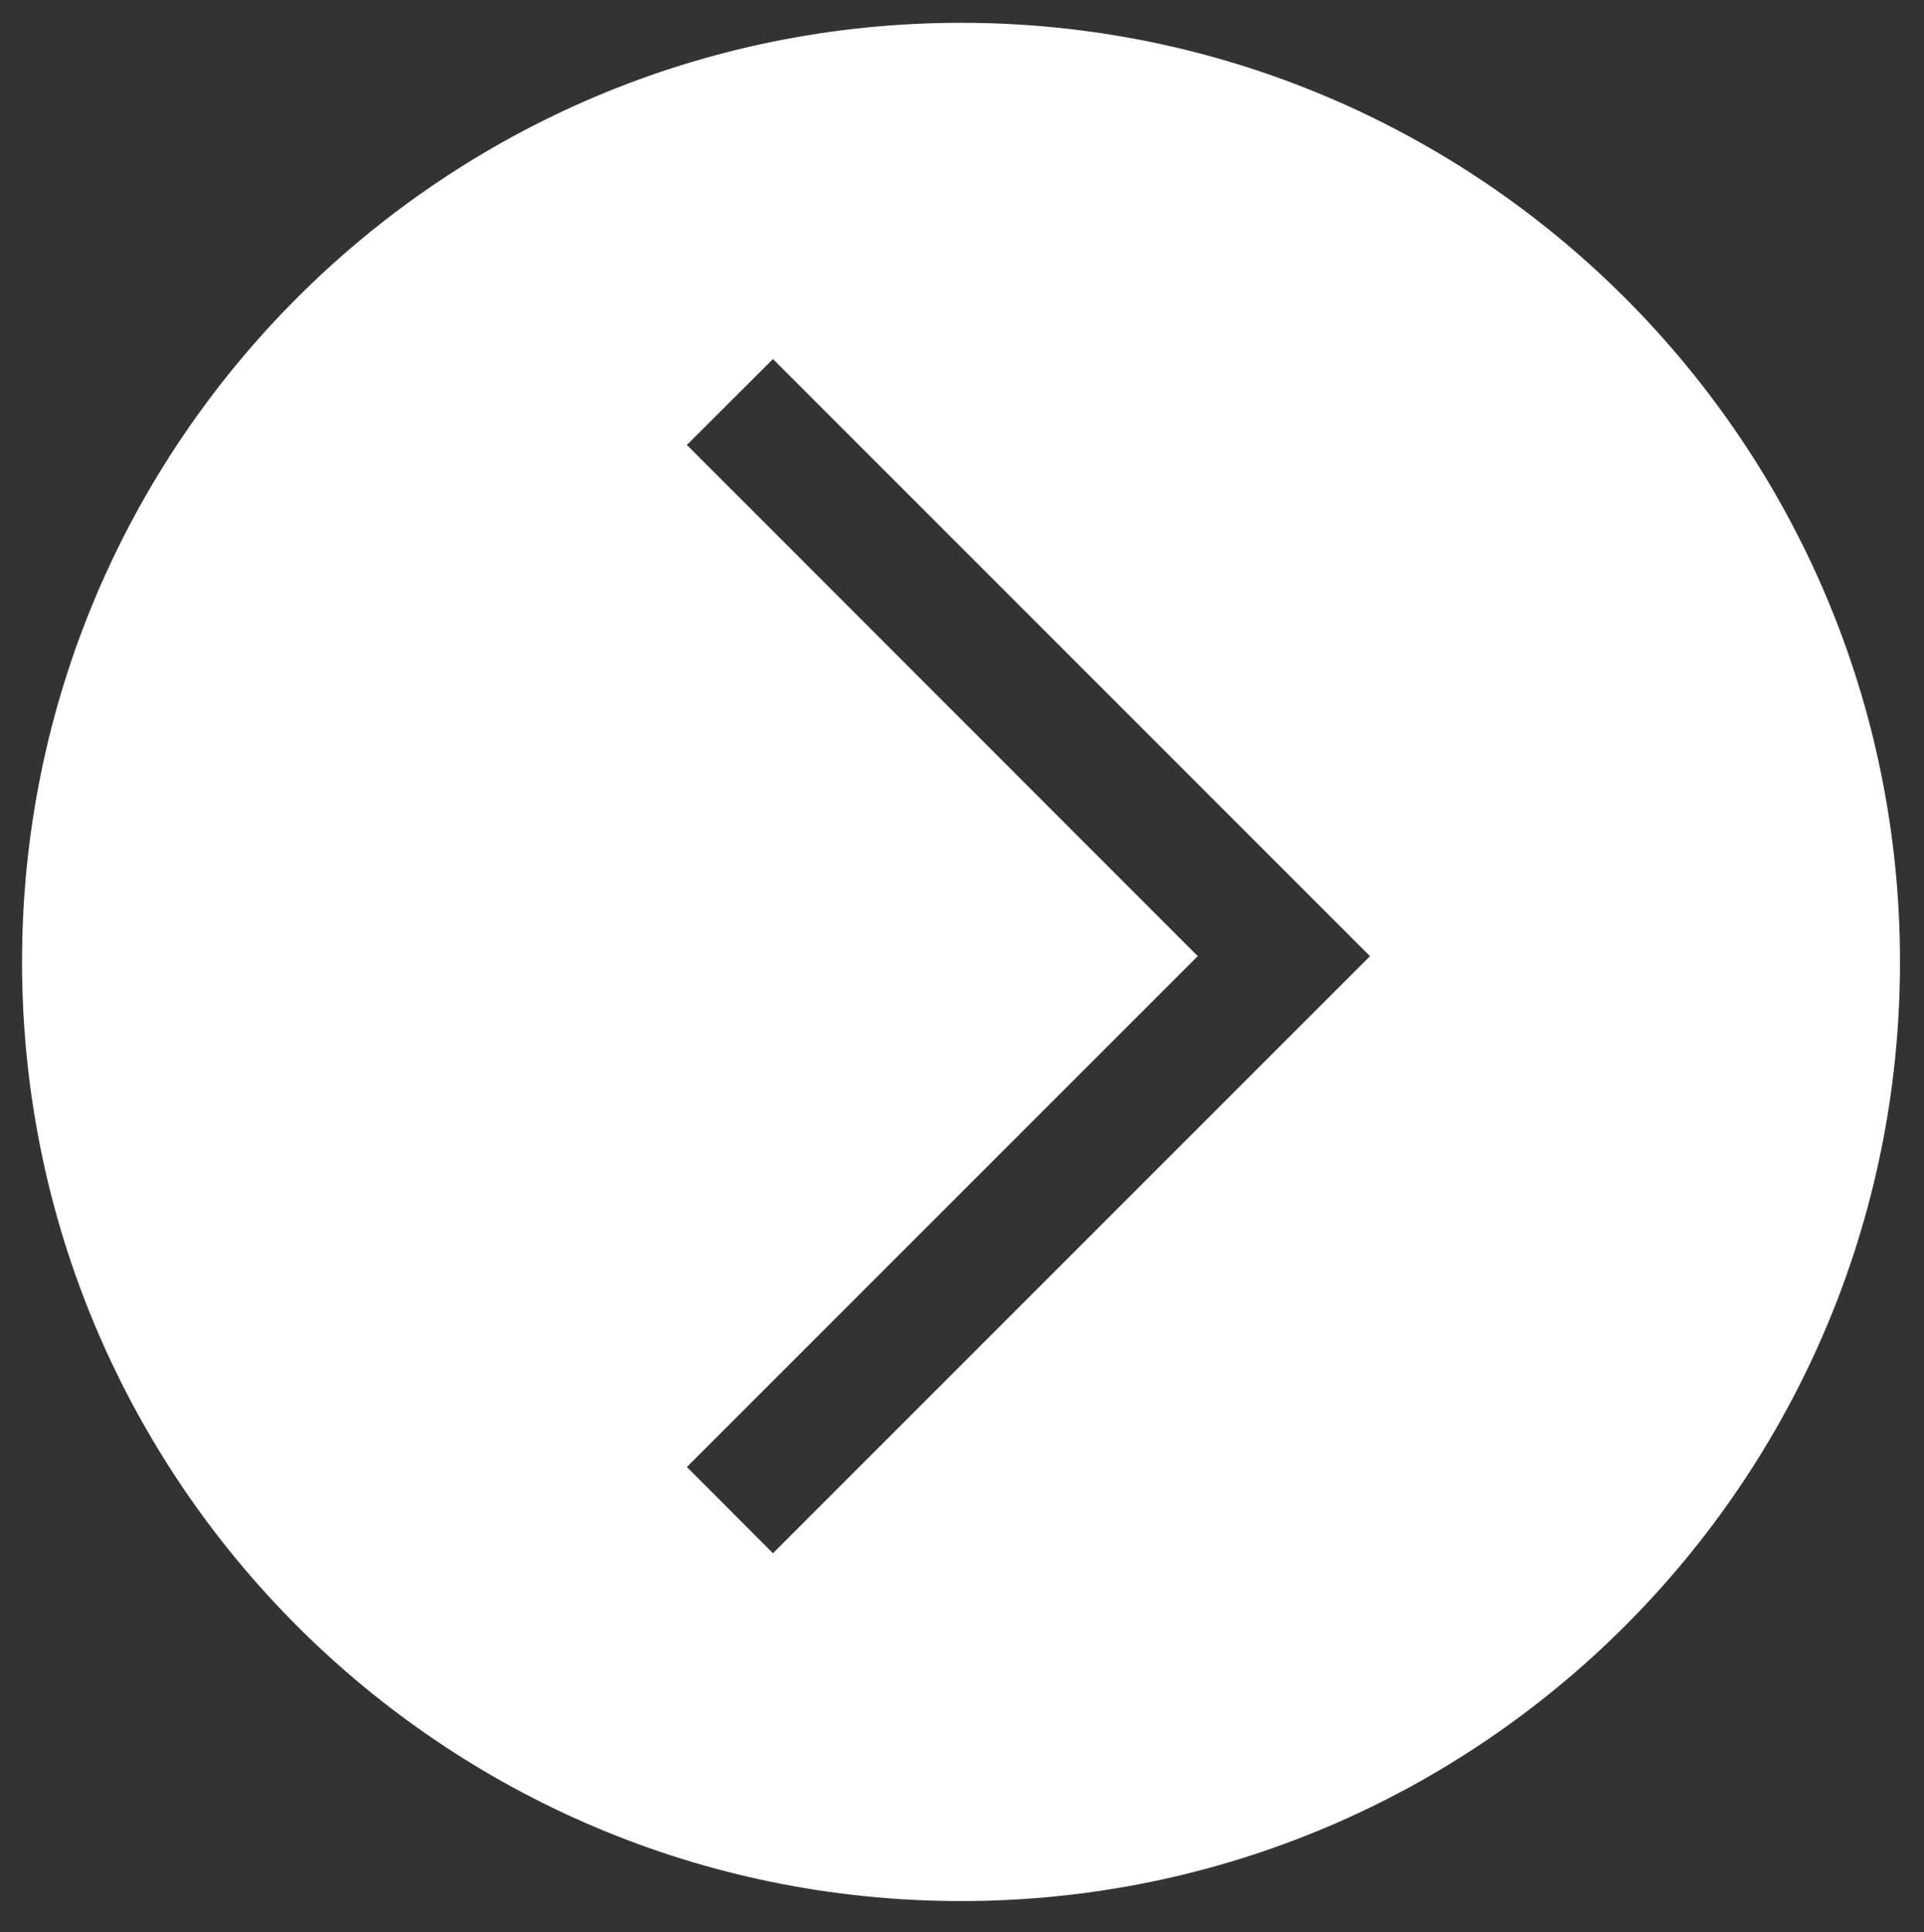 <?xml version="1.0" encoding="utf-8"?>
<!-- Generator: Adobe Illustrator 14.0.0, SVG Export Plug-In . SVG Version: 6.00 Build 43363)  -->
<!DOCTYPE svg PUBLIC "-//W3C//DTD SVG 1.1//EN" "http://www.w3.org/Graphics/SVG/1.1/DTD/svg11.dtd">
<svg version="1.1" id="Layer_1" xmlns="http://www.w3.org/2000/svg" xmlns:xlink="http://www.w3.org/1999/xlink" x="0px" y="0px"
	 width="40.083px" height="40.25px" viewBox="0 0 40.083 40.25" enable-background="new 0 0 40.083 40.25" xml:space="preserve">
<rect x="0" y="0" width="40.083" height="40.25" fill="#333333" stroke="none"/>
<path fill="#FFFFFF" d="M20.021,0.475c-10.804,0-19.562,8.758-19.562,19.562c0,10.804,8.759,19.562,19.562,19.562
	s19.562-8.759,19.562-19.562C39.583,9.233,30.825,0.475,20.021,0.475z M16.103,32.354l-1.793-1.797l10.643-10.641L14.31,9.268
	l1.793-1.789l12.438,12.438L16.103,32.354z"/>
</svg>
